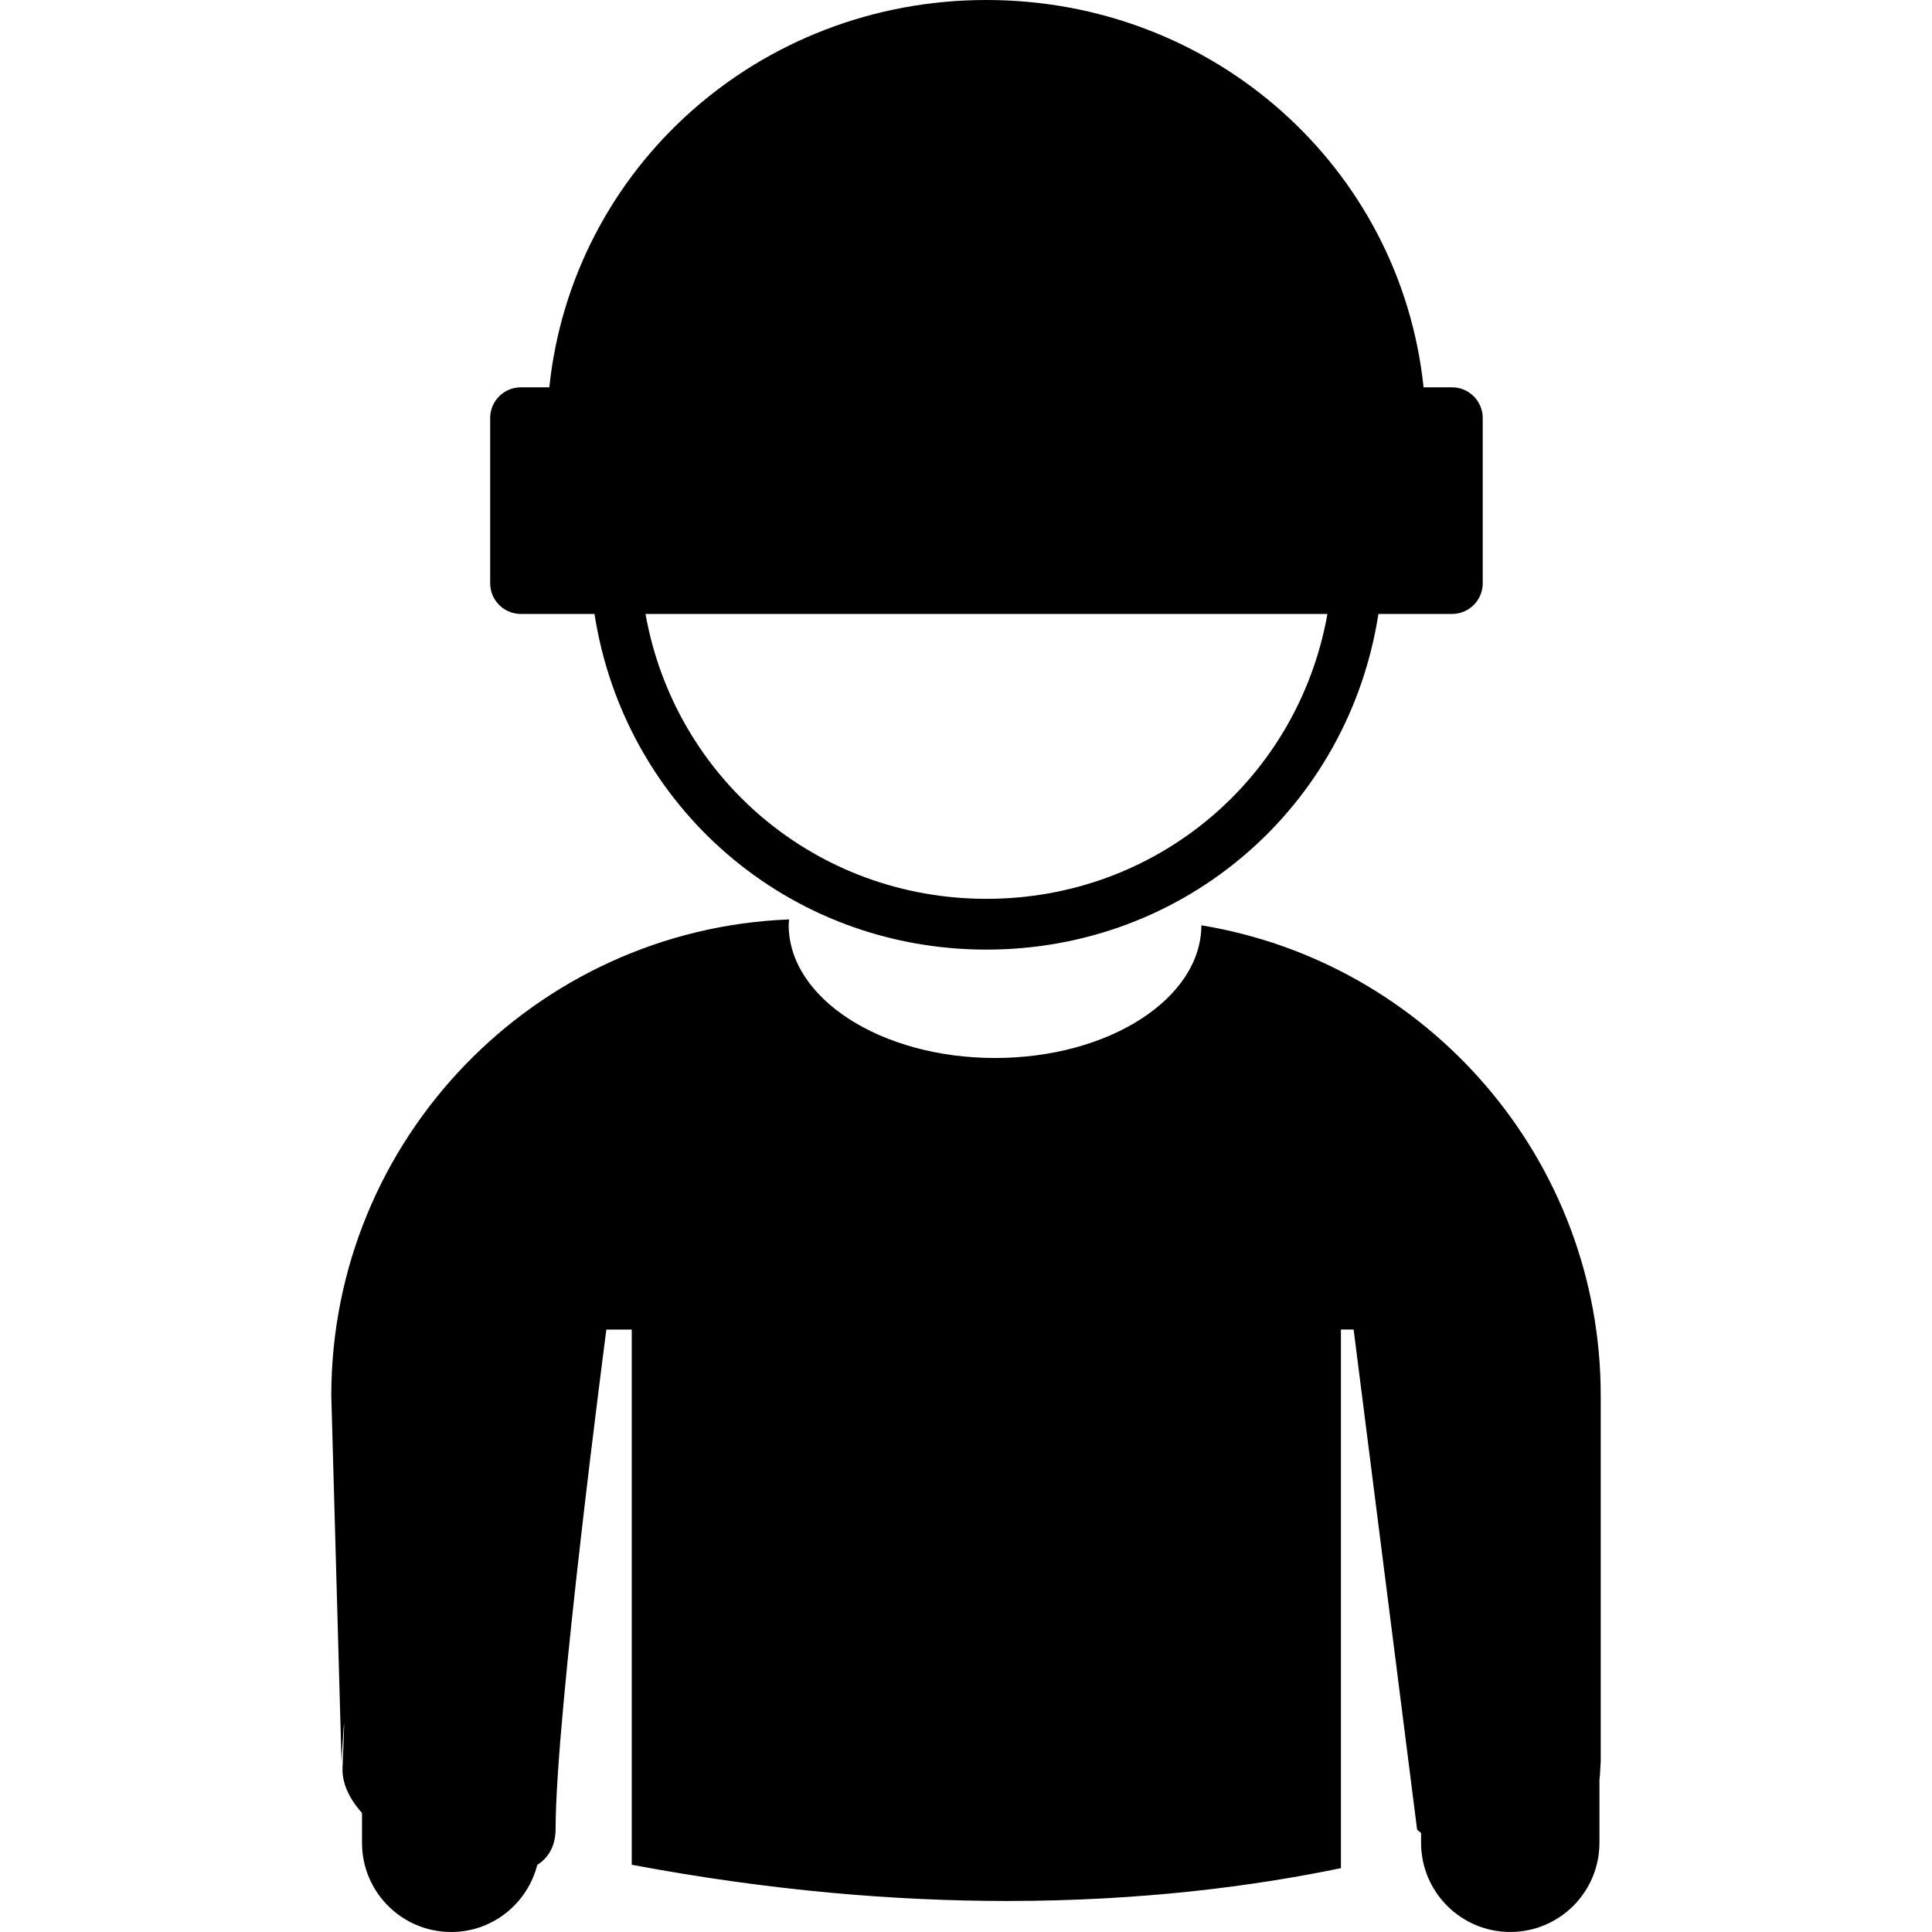 <?xml version="1.0" encoding="iso-8859-1"?>
<!-- Uploaded to: SVG Repo, www.svgrepo.com, Generator: SVG Repo Mixer Tools -->
<!DOCTYPE svg PUBLIC "-//W3C//DTD SVG 1.1//EN" "http://www.w3.org/Graphics/SVG/1.1/DTD/svg11.dtd">
<svg fill="#000000" version="1.1" id="Capa_1" xmlns="http://www.w3.org/2000/svg" xmlns:xlink="http://www.w3.org/1999/xlink" 
	 width="800px" height="800px" viewBox="0 0 94.404 94.404"
	 xml:space="preserve">
<g>
	<path d="M78.217,68.195V86.08l-0.029,0.488c0,0.141-0.024,0.265-0.034,0.397v3.08c0,2.407-1.951,4.358-4.359,4.358
		c-2.406,0-4.356-1.951-4.356-4.358v-0.479c-0.063-0.055-0.137-0.104-0.194-0.162l-3.102-24.438h-0.621v26.318
		c-4.316,0.894-9.787,1.604-16.309,1.604c-5.414,0-11.555-0.492-18.344-1.77V64.968h-1.24c0,0-2.48,18.894-2.48,24.379
		c0,0.851-0.342,1.425-0.896,1.779c-0.482,1.882-2.175,3.278-4.207,3.278c-2.407,0-4.357-1.951-4.357-4.357v-1.458
		c-0.615-0.69-0.985-1.448-0.952-2.213c0.2-4.653-0.049-0.293-0.049-0.293l-0.5-17.886c0-12.533,9.953-22.783,22.371-23.271
		c-0.006,0.09-0.021,0.179-0.021,0.271c0,3.59,4.515,6.5,10.083,6.5c5.56,0,10.067-2.901,10.083-6.482
		C69.754,47.025,78.217,56.639,78.217,68.195z M23.951,28.5v-8.074c0-0.829,0.672-1.5,1.5-1.5h1.39C27.964,8.203,37.078,0,48.201,0
		c11.123,0,20.237,8.203,21.36,18.926h1.39c0.828,0,1.5,0.671,1.5,1.5V28.5c0,0.829-0.672,1.5-1.5,1.5h-3.597
		c-1.465,9.433-9.461,16.401-19.153,16.401S30.515,39.433,29.049,30h-3.598C24.623,30,23.951,29.329,23.951,28.5z M31.541,30
		c1.434,8.033,8.338,13.92,16.66,13.92c8.324,0,15.229-5.887,16.662-13.92H31.541z"/>
</g>
</svg>